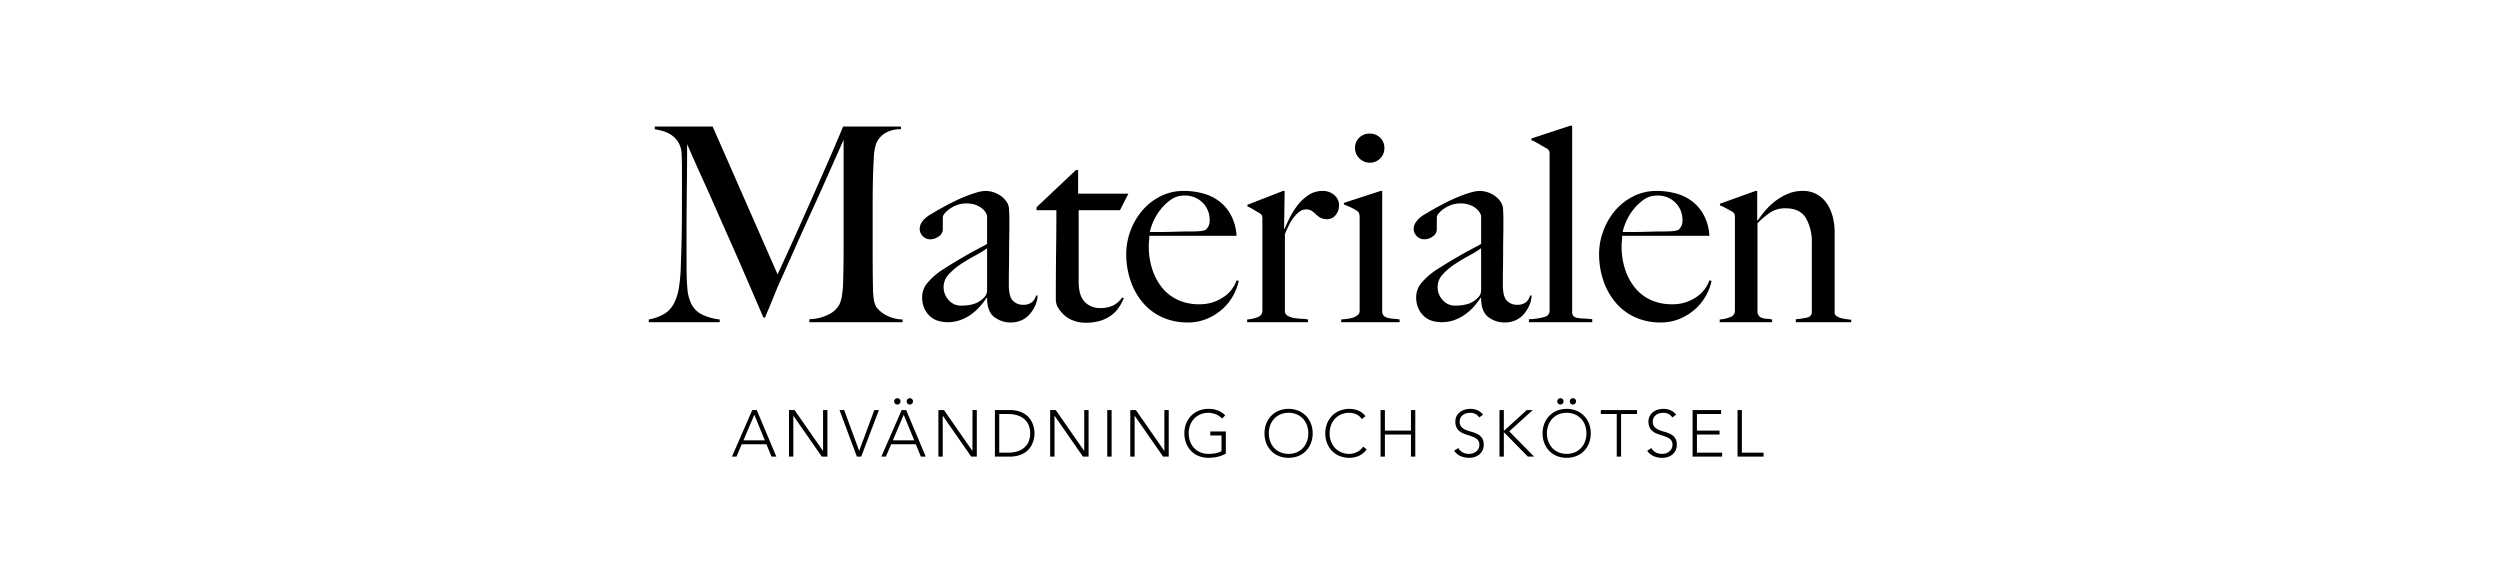 <svg xmlns="http://www.w3.org/2000/svg" xmlns:xlink="http://www.w3.org/1999/xlink" width="874" height="204" viewBox="0 0 874 204">
  <defs>
    <clipPath id="clip-materialen_se3">
      <rect width="874" height="204"/>
    </clipPath>
  </defs>
  <g id="materialen_se3" clip-path="url(#clip-materialen_se3)">
    <g id="Group_404" data-name="Group 404" transform="translate(10294.24 23392.637)">
      <path id="Path_193" data-name="Path 193" d="M-120.7,0V-.95a13.4,13.4,0,0,1-3.99-.713,11.95,11.95,0,0,1-2.85-1.425,9.938,9.938,0,0,1-1.757-1.52,6.891,6.891,0,0,1-.713-.9,8.382,8.382,0,0,1-.807-2.9,28.74,28.74,0,0,1-.238-3.658q-.1-5.605-.1-10.64V-41.61q0-4.275.1-8.835.1-3.325.285-6.745a19.6,19.6,0,0,1,.76-5.035,7.824,7.824,0,0,1,2.8-3.61,10.276,10.276,0,0,1,5.938-1.615v-.95H-141.5q-.285.76-2.327,5.558t-5.225,12.017q-3.182,7.22-7.173,16.15T-164.4-16.72L-187.1-68.4h-20.235v.95q1.14.19,2.755.618a10.116,10.116,0,0,1,3.04,1.377,8.527,8.527,0,0,1,2.47,2.613,8.611,8.611,0,0,1,1.14,4.322q.1,2.755.1,4.655V-41.9q0,6.365-.1,11.923t-.285,9.642a57.029,57.029,0,0,1-.665,8.217,18.258,18.258,0,0,1-1.8,5.652A9.255,9.255,0,0,1-204.012-2.9,16.587,16.587,0,0,1-209.427-.95V0h24.795V-.95A18.915,18.915,0,0,1-191.045-2.8a8.246,8.246,0,0,1-3.468-3.515,14.93,14.93,0,0,1-1.425-5.51q-.285-3.277-.285-7.742V-31.73q0-5.225.048-9.927t.1-9.5q.047-4.8.048-11.067.475,1.045,1.757,3.99T-191-50.92q2,4.37,4.465,9.975t5.32,12.017q2.85,6.413,5.842,13.348t6.033,13.965h.57q.19-.57.95-2.327t1.615-3.9q.855-2.137,1.71-4.18t1.33-2.993q3.135-7.03,5.747-12.872t5.178-11.448q2.565-5.6,5.177-11.495t5.747-12.92V-25.08q0,5.7-.19,11.97a36.723,36.723,0,0,1-.38,3.752,11.657,11.657,0,0,1-.855,3.088,8.344,8.344,0,0,1-3.705,3.515,15.541,15.541,0,0,1-6.84,1.71V0Zm47.215-9.31h-.57a4.537,4.537,0,0,1-1.425,2.327,4.856,4.856,0,0,1-3.23.9A4.8,4.8,0,0,1-82.08-7.458q-1.472-1.377-1.472-5.652,0-3.23.048-5.938t.048-5.273q0-2.565.048-5.32t.048-6.175q0-1.615-.1-3.278a5.737,5.737,0,0,0-.475-2.327A7.746,7.746,0,0,0-87.067-44.6a9.048,9.048,0,0,0-4.655-1.283,11.874,11.874,0,0,0-3.182.57,44.51,44.51,0,0,0-4.275,1.52q-2.327.95-4.893,2.28t-5.035,2.755q-.76.475-1.757,1.045a10.981,10.981,0,0,0-1.853,1.33,7.316,7.316,0,0,0-1.425,1.71,3.986,3.986,0,0,0-.57,2.09,3.459,3.459,0,0,0,1.092,2.517,3.565,3.565,0,0,0,2.613,1.093,4.849,4.849,0,0,0,2.993-1.045,2.975,2.975,0,0,0,1.377-2.375V-36.67a2.362,2.362,0,0,1,.665-1.377,9.251,9.251,0,0,1,1.805-1.615,10.656,10.656,0,0,1,2.613-1.33,8.889,8.889,0,0,1,2.993-.522,9.414,9.414,0,0,1,3.7.618,7.723,7.723,0,0,1,2.233,1.377,5.009,5.009,0,0,1,1.14,1.472,3.192,3.192,0,0,1,.332.9v9.785q-.95.57-2.327,1.282t-3.182,1.71q-1.8,1-4.228,2.423t-5.558,3.42a23.8,23.8,0,0,0-5.272,4.465,7.779,7.779,0,0,0-2.137,5.13,9.743,9.743,0,0,0,.807,4.18,8.235,8.235,0,0,0,2.09,2.8,7.326,7.326,0,0,0,2.85,1.52A11.7,11.7,0,0,0-105.022,0a13.208,13.208,0,0,0,4.7-.808,15.48,15.48,0,0,0,3.895-2.137,18.778,18.778,0,0,0,3.04-2.85A23.41,23.41,0,0,0-91.342-8.55l.19.1q0,4.75,2.518,6.65A9.289,9.289,0,0,0-82.887.1,9.189,9.189,0,0,0-79.23-.618a8.183,8.183,0,0,0,2.9-2.09A11.733,11.733,0,0,0-74.337-5.8,9.869,9.869,0,0,0-73.482-9.31Zm-17.67-1.9a3.45,3.45,0,0,1-1.14,2.66,8.37,8.37,0,0,1-3.515,2.185,15.232,15.232,0,0,1-4.37.57,5.6,5.6,0,0,1-4.465-2,6.688,6.688,0,0,1-1.71-4.465,6.415,6.415,0,0,1,1.757-4.418,22.107,22.107,0,0,1,4.18-3.562q2.422-1.615,4.988-2.992a38.5,38.5,0,0,0,4.275-2.613Zm49.4-33.725H-59.327V-53.2h-.76L-73.862-40.185v1.045h6.935q0,6.27-.1,14.3t-.095,16.958a5.668,5.668,0,0,0,.9,2.992,10.822,10.822,0,0,0,2.327,2.66,10.008,10.008,0,0,0,3.278,1.8A12.086,12.086,0,0,0-56.762.19,17.409,17.409,0,0,0-51.49-.522a12.568,12.568,0,0,0,3.9-1.995,11.239,11.239,0,0,0,2.66-2.85A18.252,18.252,0,0,0-43.367-8.36l-.57-.285a8.46,8.46,0,0,1-3.135,2.8,10.168,10.168,0,0,1-4.56.9,7.157,7.157,0,0,1-5.415-2.185q-2.09-2.185-2.09-7.03V-39.14H-44.7ZM-3.182-14.44l-.76-.19a11.432,11.432,0,0,1-4.7,5.938A14.425,14.425,0,0,1-16.957-6.27a17.41,17.41,0,0,1-7.695-1.615,15.413,15.413,0,0,1-5.51-4.418,20.146,20.146,0,0,1-3.325-6.46,25.55,25.55,0,0,1-1.14-7.647q0-1.045.1-2.042t.1-1.757H-3.942a17.747,17.747,0,0,0-1.805-6.935A15.019,15.019,0,0,0-9.69-42.037a16.163,16.163,0,0,0-5.7-2.9,24.969,24.969,0,0,0-6.983-.95,17.772,17.772,0,0,0-8.312,1.948,20.439,20.439,0,0,0-6.365,5.083,23.366,23.366,0,0,0-4.038,7.077,23.191,23.191,0,0,0-1.425,7.933,28.559,28.559,0,0,0,1.52,9.357A23.432,23.432,0,0,0-36.67-6.793,19.271,19.271,0,0,0-29.877-1.71,21.19,21.19,0,0,0-21.042.1,17.127,17.127,0,0,0-13.965-1.33,19.071,19.071,0,0,0-8.5-4.94a17.858,17.858,0,0,0,3.61-4.8A17.5,17.5,0,0,0-3.182-14.44ZM-13.347-35.72a4.631,4.631,0,0,1-.333,1.995,6.928,6.928,0,0,1-1,1.425,7.4,7.4,0,0,1-2.185.475q-1.235.1-2.66.1-2.185,0-3.99.048t-3.468.095q-1.663.048-3.372.048h-3.9A17.442,17.442,0,0,1-33.2-34.817a18.556,18.556,0,0,1,2.423-4.228A17.645,17.645,0,0,1-27.075-42.7a7.915,7.915,0,0,1,4.8-1.568,8.611,8.611,0,0,1,6.508,2.518A8.393,8.393,0,0,1-13.347-35.72Zm45.22-5.13a4.549,4.549,0,0,0-1.663-3.61,5.993,5.993,0,0,0-4.037-1.425,8.813,8.813,0,0,0-5.225,1.615,16.644,16.644,0,0,0-3.9,3.847,28.693,28.693,0,0,0-2.66,4.417q-1.045,2.185-1.52,3.325h-.19l.19-13.205H12.3L-.142-41.04v.57a15.706,15.706,0,0,1,2.28,1.188q1.14.713,2,1.188a2.167,2.167,0,0,1,.807.855,3.44,3.44,0,0,1,.142,1.14V-3.99A2.259,2.259,0,0,1,3.515-1.8,12.361,12.361,0,0,1-.237-.95V0h21.28V-.95a14.2,14.2,0,0,0-2.233-.238,20.41,20.41,0,0,1-2.47-.237A7.347,7.347,0,0,1,14.2-2.09a2.3,2.3,0,0,1-1.235-1.33V-30.78q.57-1.425,1.33-2.993a16.1,16.1,0,0,1,1.71-2.8,10.388,10.388,0,0,1,2.042-2.042,3.723,3.723,0,0,1,2.233-.807,3.644,3.644,0,0,1,2.09.522A10.124,10.124,0,0,1,23.8-37.715a7.551,7.551,0,0,0,1.567,1.188,4.825,4.825,0,0,0,2.423.522,3.735,3.735,0,0,0,2.85-1.377A5,5,0,0,0,31.873-40.85ZM47.738-60.895a4.81,4.81,0,0,0-1.473-3.61,5.053,5.053,0,0,0-3.657-1.425,5.053,5.053,0,0,0-3.658,1.425,4.81,4.81,0,0,0-1.472,3.61A4.932,4.932,0,0,0,39-57.285a4.932,4.932,0,0,0,3.61,1.52,4.966,4.966,0,0,0,3.657-1.473A4.966,4.966,0,0,0,47.738-60.895ZM53.058,0V-.95a13.092,13.092,0,0,0-1.948-.238,10.945,10.945,0,0,1-1.853-.237,4.133,4.133,0,0,1-1.472-.618,2.083,2.083,0,0,1-.807-1.377V-45.885h-.57l-12.825,4.18v.57A26.1,26.1,0,0,1,36.1-40.09a16.837,16.837,0,0,1,2.043,1.14A1.893,1.893,0,0,1,38.95-37.9a5.522,5.522,0,0,1,.142,1.33V-3.99a1.859,1.859,0,0,1-.618,1.425,4.506,4.506,0,0,1-1.52.9,9.217,9.217,0,0,1-2.042.475q-1.14.143-2.28.238V0Zm46.17-9.31h-.57a4.537,4.537,0,0,1-1.425,2.327,4.856,4.856,0,0,1-3.23.9A4.8,4.8,0,0,1,90.63-7.458q-1.472-1.377-1.473-5.652,0-3.23.048-5.938t.048-5.273q0-2.565.048-5.32t.048-6.175q0-1.615-.1-3.278a5.737,5.737,0,0,0-.475-2.327A7.746,7.746,0,0,0,85.643-44.6a9.048,9.048,0,0,0-4.655-1.283,11.874,11.874,0,0,0-3.182.57,44.51,44.51,0,0,0-4.275,1.52q-2.327.95-4.893,2.28T63.6-38.76q-.76.475-1.757,1.045a10.981,10.981,0,0,0-1.853,1.33,7.316,7.316,0,0,0-1.425,1.71,3.986,3.986,0,0,0-.57,2.09,3.459,3.459,0,0,0,1.092,2.517A3.565,3.565,0,0,0,61.7-28.975,4.849,4.849,0,0,0,64.7-30.02,2.975,2.975,0,0,0,66.073-32.4V-36.67a2.362,2.362,0,0,1,.665-1.377,9.251,9.251,0,0,1,1.805-1.615,10.656,10.656,0,0,1,2.613-1.33,8.889,8.889,0,0,1,2.993-.522,9.414,9.414,0,0,1,3.705.618,7.723,7.723,0,0,1,2.232,1.377,5.009,5.009,0,0,1,1.14,1.472,3.192,3.192,0,0,1,.333.9v9.785q-.95.57-2.328,1.282t-3.182,1.71q-1.8,1-4.228,2.423t-5.558,3.42A23.8,23.8,0,0,0,60.99-14.06a7.779,7.779,0,0,0-2.138,5.13,9.743,9.743,0,0,0,.807,4.18,8.235,8.235,0,0,0,2.09,2.8A7.326,7.326,0,0,0,64.6-.427,11.7,11.7,0,0,0,67.688,0a13.208,13.208,0,0,0,4.7-.808,15.48,15.48,0,0,0,3.895-2.137,18.778,18.778,0,0,0,3.04-2.85A23.41,23.41,0,0,0,81.368-8.55l.19.1q0,4.75,2.517,6.65A9.289,9.289,0,0,0,89.823.1,9.189,9.189,0,0,0,93.48-.618a8.183,8.183,0,0,0,2.9-2.09,11.733,11.733,0,0,0,2-3.088A9.869,9.869,0,0,0,99.228-9.31Zm-17.67-1.9a3.45,3.45,0,0,1-1.14,2.66A8.37,8.37,0,0,1,76.9-6.365a15.232,15.232,0,0,1-4.37.57,5.6,5.6,0,0,1-4.465-2,6.688,6.688,0,0,1-1.71-4.465,6.415,6.415,0,0,1,1.757-4.418,22.107,22.107,0,0,1,4.18-3.562q2.422-1.615,4.987-2.992a38.5,38.5,0,0,0,4.275-2.613ZM120.413,0V-1.045q-1.8-.19-3.135-.238a12.4,12.4,0,0,1-2.185-.238,2.36,2.36,0,0,1-1.282-.665,2.072,2.072,0,0,1-.428-1.425V-68.685h-.665L99.133-64.22v.57a25.083,25.083,0,0,1,2.85,1.472q1.71,1,2.565,1.473a2.167,2.167,0,0,1,.808.855,3.44,3.44,0,0,1,.143,1.14V-4.085a2.168,2.168,0,0,1-1.425,2.137,20.8,20.8,0,0,1-5.795.9V0Zm41.7-14.44-.76-.19a11.432,11.432,0,0,1-4.7,5.938,14.425,14.425,0,0,1-8.312,2.423,17.41,17.41,0,0,1-7.695-1.615,15.413,15.413,0,0,1-5.51-4.418,20.146,20.146,0,0,1-3.325-6.46,25.551,25.551,0,0,1-1.14-7.647q0-1.045.1-2.042t.1-1.757h30.495a17.747,17.747,0,0,0-1.8-6.935,15.019,15.019,0,0,0-3.943-4.892,16.163,16.163,0,0,0-5.7-2.9,24.969,24.969,0,0,0-6.982-.95,17.772,17.772,0,0,0-8.312,1.948,20.439,20.439,0,0,0-6.365,5.083,23.366,23.366,0,0,0-4.037,7.077,23.191,23.191,0,0,0-1.425,7.933,28.559,28.559,0,0,0,1.52,9.357,23.432,23.432,0,0,0,4.323,7.695,19.271,19.271,0,0,0,6.792,5.083A21.19,21.19,0,0,0,144.258.1a17.127,17.127,0,0,0,7.077-1.425A19.071,19.071,0,0,0,156.8-4.94a17.858,17.858,0,0,0,3.61-4.8A17.5,17.5,0,0,0,162.118-14.44ZM151.953-35.72a4.631,4.631,0,0,1-.333,1.995,6.928,6.928,0,0,1-1,1.425,7.4,7.4,0,0,1-2.185.475q-1.235.1-2.66.1-2.185,0-3.99.048t-3.467.095q-1.662.048-3.372.048h-3.895a17.441,17.441,0,0,1,1.045-3.277,18.556,18.556,0,0,1,2.423-4.228,17.644,17.644,0,0,1,3.7-3.657,7.915,7.915,0,0,1,4.8-1.568,8.611,8.611,0,0,1,6.508,2.518A8.393,8.393,0,0,1,151.953-35.72ZM210.947,0V-.855q-.855-.095-1.852-.238a14.694,14.694,0,0,1-1.853-.38,4.253,4.253,0,0,1-1.473-.712,1.4,1.4,0,0,1-.617-1.14v-27.93q0-6.46-2.945-10.545a9.789,9.789,0,0,0-8.455-4.085,12.634,12.634,0,0,0-4.94,1,19.875,19.875,0,0,0-4.37,2.517A22.541,22.541,0,0,0,180.88-39a34.265,34.265,0,0,0-2.612,3.467l-.19-.095v-10.26h-.57L165.063-41.42v.57a24.883,24.883,0,0,1,2.28,1.093q1.14.618,1.995,1.092a2.167,2.167,0,0,1,.807.855,3.44,3.44,0,0,1,.143,1.14V-3.99A2.259,2.259,0,0,1,168.72-1.8a12.362,12.362,0,0,1-3.753.855V0H183.3V-.95a12.862,12.862,0,0,0-1.8-.238,6.958,6.958,0,0,1-1.52-.237,2.844,2.844,0,0,1-1.14-.618,2.449,2.449,0,0,1-.665-1.377V-34.58a28.5,28.5,0,0,1,4.655-3.9,9.554,9.554,0,0,1,5.225-1.33q4.94,0,7.03,3.372a16.688,16.688,0,0,1,2.09,8.883V-3.61a1.865,1.865,0,0,1-1.52,1.947,21.558,21.558,0,0,1-4.085.618V0Z" transform="translate(-9858 -23280)"/>
      <path id="Path_192" data-name="Path 192" d="M-173.247-16.284h1.564L-164.829,0h-1.7L-168.3-4.324h-8.625L-178.768,0h-1.587Zm.713,1.656L-176.329-5.7h7.475Zm12.121-1.656h1.955l9.913,14.26h.046v-14.26h1.518V0h-1.955l-9.913-14.26h-.046V0h-1.518Zm17.664,0h1.633L-135.872-2l5.29-14.283h1.61L-135.16,0h-1.518Zm21.735,0h1.564L-112.6,0h-1.7l-1.771-4.324h-8.625L-126.534,0h-1.587Zm.713,1.656L-124.1-5.7h7.475Zm-3.335-4.692a1.065,1.065,0,0,1,.322-.782,1.065,1.065,0,0,1,.782-.322,1.065,1.065,0,0,1,.782.322,1.065,1.065,0,0,1,.322.782,1.065,1.065,0,0,1-.322.782,1.065,1.065,0,0,1-.782.322,1.065,1.065,0,0,1-.782-.322A1.065,1.065,0,0,1-123.636-19.32Zm4.37,0a1.065,1.065,0,0,1,.322-.782,1.065,1.065,0,0,1,.782-.322,1.065,1.065,0,0,1,.782.322,1.065,1.065,0,0,1,.322.782,1.065,1.065,0,0,1-.322.782,1.065,1.065,0,0,1-.782.322,1.065,1.065,0,0,1-.782-.322A1.065,1.065,0,0,1-119.266-19.32Zm11.086,3.036h1.955l9.913,14.26h.046v-14.26h1.518V0H-96.7l-9.913-14.26h-.046V0h-1.518Zm19.757,0h5.037a10.887,10.887,0,0,1,3.588.517,7.98,7.98,0,0,1,2.45,1.323,6.564,6.564,0,0,1,1.541,1.783,8.723,8.723,0,0,1,.828,1.874,8.727,8.727,0,0,1,.334,1.622q.069.724.069,1.023t-.069,1.023A8.727,8.727,0,0,1-74.98-5.5a8.723,8.723,0,0,1-.828,1.874A6.564,6.564,0,0,1-77.349-1.84,7.98,7.98,0,0,1-79.8-.518,10.887,10.887,0,0,1-83.386,0h-5.037Zm1.518,14.9h3.128a10.883,10.883,0,0,0,3.013-.4,6.9,6.9,0,0,0,2.438-1.23,5.8,5.8,0,0,0,1.633-2.1,7.072,7.072,0,0,0,.6-3.025,7.072,7.072,0,0,0-.6-3.024,5.8,5.8,0,0,0-1.633-2.1,6.9,6.9,0,0,0-2.438-1.23,10.883,10.883,0,0,0-3.013-.4h-3.128Zm17.8-14.9h1.955l9.913,14.26h.046v-14.26h1.518V0h-1.955l-9.913-14.26h-.046V0H-69.1Zm19.964,0h1.518V0h-1.518Zm8.05,0h1.955l9.913,14.26h.046v-14.26h1.518V0h-1.955l-9.913-14.26h-.046V0h-1.518Zm33.4,15.226A10.569,10.569,0,0,1-10.649.08a14.586,14.586,0,0,1-3.117.333,8.97,8.97,0,0,1-3.416-.632,7.691,7.691,0,0,1-2.656-1.771A8.131,8.131,0,0,1-21.562-4.7a9.3,9.3,0,0,1-.621-3.438,9.206,9.206,0,0,1,.621-3.427,8.158,8.158,0,0,1,1.725-2.7,7.828,7.828,0,0,1,2.656-1.783,8.829,8.829,0,0,1,3.416-.644A7.886,7.886,0,0,1-7.9-14.444L-9-13.294a4.733,4.733,0,0,0-.908-.816,6.189,6.189,0,0,0-1.173-.644,7.58,7.58,0,0,0-1.323-.414,6.4,6.4,0,0,0-1.357-.149,7.145,7.145,0,0,0-2.863.552A6.381,6.381,0,0,0-18.8-13.248a6.717,6.717,0,0,0-1.38,2.277,8.12,8.12,0,0,0-.483,2.829,8.12,8.12,0,0,0,.483,2.829A6.717,6.717,0,0,0-18.8-3.036a6.381,6.381,0,0,0,2.174,1.518,7.144,7.144,0,0,0,2.863.552A13.893,13.893,0,0,0-11.3-1.173a6.323,6.323,0,0,0,2.093-.759V-7.406h-3.91v-1.38h5.428ZM5.831-8.142a9.206,9.206,0,0,1,.621-3.427,8.158,8.158,0,0,1,1.725-2.7,7.828,7.828,0,0,1,2.656-1.783,8.829,8.829,0,0,1,3.415-.644,8.829,8.829,0,0,1,3.416.644,7.828,7.828,0,0,1,2.656,1.783,8.158,8.158,0,0,1,1.725,2.7,9.206,9.206,0,0,1,.621,3.427A9.3,9.3,0,0,1,22.046-4.7a8.131,8.131,0,0,1-1.725,2.714A7.691,7.691,0,0,1,17.664-.218a8.97,8.97,0,0,1-3.416.632,8.97,8.97,0,0,1-3.415-.632A7.691,7.691,0,0,1,8.177-1.989,8.131,8.131,0,0,1,6.452-4.7,9.3,9.3,0,0,1,5.831-8.142Zm1.518,0a8.12,8.12,0,0,0,.483,2.829,6.717,6.717,0,0,0,1.38,2.277,6.381,6.381,0,0,0,2.174,1.518,7.144,7.144,0,0,0,2.863.552,7.144,7.144,0,0,0,2.863-.552,6.381,6.381,0,0,0,2.174-1.518,6.717,6.717,0,0,0,1.38-2.277,8.12,8.12,0,0,0,.483-2.829,8.12,8.12,0,0,0-.483-2.829,6.717,6.717,0,0,0-1.38-2.277,6.381,6.381,0,0,0-2.174-1.518,7.144,7.144,0,0,0-2.863-.552,7.145,7.145,0,0,0-2.863.552,6.381,6.381,0,0,0-2.174,1.518,6.717,6.717,0,0,0-1.38,2.277A8.12,8.12,0,0,0,7.349-8.142Zm34.2,5.589A6.9,6.9,0,0,1,38.835-.276,8.066,8.066,0,0,1,35.5.414a8.97,8.97,0,0,1-3.416-.632,7.691,7.691,0,0,1-2.656-1.771A8.131,8.131,0,0,1,27.7-4.7a9.3,9.3,0,0,1-.621-3.438,9.206,9.206,0,0,1,.621-3.427,8.158,8.158,0,0,1,1.725-2.7,7.828,7.828,0,0,1,2.656-1.783A8.829,8.829,0,0,1,35.5-16.7a8.11,8.11,0,0,1,3.094.587,6.142,6.142,0,0,1,2.518,1.966L39.87-13.11a4.5,4.5,0,0,0-1.943-1.679,5.894,5.894,0,0,0-2.427-.529,7.144,7.144,0,0,0-2.863.552,6.381,6.381,0,0,0-2.174,1.518,6.717,6.717,0,0,0-1.38,2.277A8.12,8.12,0,0,0,28.6-8.142a8.12,8.12,0,0,0,.483,2.829,6.717,6.717,0,0,0,1.38,2.277,6.381,6.381,0,0,0,2.174,1.518A7.144,7.144,0,0,0,35.5-.966a5.885,5.885,0,0,0,1.288-.15,5.839,5.839,0,0,0,1.3-.46A6.239,6.239,0,0,0,39.3-2.358,5.006,5.006,0,0,0,40.307-3.5ZM46.4-16.284h1.518v7.176h9.108v-7.176h1.518V0H57.029V-7.728H47.921V0H46.4ZM73.566-3.013a3.894,3.894,0,0,0,1.552,1.541,4.569,4.569,0,0,0,2.174.506,4.344,4.344,0,0,0,1.426-.23,3.635,3.635,0,0,0,1.161-.644,3.027,3.027,0,0,0,.782-1,2.965,2.965,0,0,0,.287-1.323,2.54,2.54,0,0,0-.356-1.4,2.856,2.856,0,0,0-.955-.909,7.007,7.007,0,0,0-1.345-.609q-.747-.253-1.541-.506T75.21-8.165A5.163,5.163,0,0,1,73.865-9a3.743,3.743,0,0,1-.955-1.3,4.65,4.65,0,0,1-.356-1.932,4.19,4.19,0,0,1,.425-1.92,4.1,4.1,0,0,1,1.15-1.4A5.118,5.118,0,0,1,75.8-16.41a6.745,6.745,0,0,1,1.978-.288,6.4,6.4,0,0,1,2.473.472,4.7,4.7,0,0,1,1.966,1.575l-1.311.943a3.849,3.849,0,0,0-1.345-1.208,3.9,3.9,0,0,0-1.828-.4,4.963,4.963,0,0,0-1.4.2,3.506,3.506,0,0,0-1.161.575,2.832,2.832,0,0,0-.794.954,2.9,2.9,0,0,0-.3,1.357,2.621,2.621,0,0,0,.621,1.875,4.378,4.378,0,0,0,1.553,1.035,16.485,16.485,0,0,0,2.024.667,9.8,9.8,0,0,1,2.024.771,4.367,4.367,0,0,1,1.552,1.345,4.009,4.009,0,0,1,.621,2.38,4.415,4.415,0,0,1-.414,1.955A4.3,4.3,0,0,1,80.937-.771a4.824,4.824,0,0,1-1.621.885,6.137,6.137,0,0,1-1.909.3A7.661,7.661,0,0,1,74.44-.149a5.43,5.43,0,0,1-2.323-1.9ZM87.987-16.284H89.5v7.176h.138l7.889-7.176h2.093L91.391-8.832,100.085,0H97.9L89.643-8.418H89.5V0H87.987Zm15.065,8.142a9.206,9.206,0,0,1,.621-3.427,8.158,8.158,0,0,1,1.725-2.7,7.828,7.828,0,0,1,2.657-1.783,8.829,8.829,0,0,1,3.416-.644,8.829,8.829,0,0,1,3.415.644,7.828,7.828,0,0,1,2.657,1.783,8.158,8.158,0,0,1,1.725,2.7,9.206,9.206,0,0,1,.621,3.427,9.3,9.3,0,0,1-.621,3.438,8.132,8.132,0,0,1-1.725,2.714,7.692,7.692,0,0,1-2.657,1.771,8.97,8.97,0,0,1-3.415.632,8.97,8.97,0,0,1-3.416-.632A7.692,7.692,0,0,1,105.4-1.989,8.132,8.132,0,0,1,103.672-4.7,9.3,9.3,0,0,1,103.051-8.142Zm1.518,0a8.12,8.12,0,0,0,.483,2.829,6.717,6.717,0,0,0,1.38,2.277,6.381,6.381,0,0,0,2.174,1.518,7.144,7.144,0,0,0,2.864.552,7.144,7.144,0,0,0,2.863-.552,6.381,6.381,0,0,0,2.174-1.518,6.717,6.717,0,0,0,1.38-2.277,8.12,8.12,0,0,0,.483-2.829,8.12,8.12,0,0,0-.483-2.829,6.717,6.717,0,0,0-1.38-2.277,6.381,6.381,0,0,0-2.174-1.518,7.144,7.144,0,0,0-2.863-.552,7.144,7.144,0,0,0-2.864.552,6.381,6.381,0,0,0-2.174,1.518,6.717,6.717,0,0,0-1.38,2.277A8.12,8.12,0,0,0,104.569-8.142ZM108.18-19.32a1.065,1.065,0,0,1,.322-.782,1.065,1.065,0,0,1,.782-.322,1.065,1.065,0,0,1,.782.322,1.065,1.065,0,0,1,.322.782,1.065,1.065,0,0,1-.322.782,1.065,1.065,0,0,1-.782.322,1.065,1.065,0,0,1-.782-.322A1.065,1.065,0,0,1,108.18-19.32Zm4.37,0a1.065,1.065,0,0,1,.322-.782,1.065,1.065,0,0,1,.782-.322,1.065,1.065,0,0,1,.782.322,1.065,1.065,0,0,1,.322.782,1.065,1.065,0,0,1-.322.782,1.065,1.065,0,0,1-.782.322,1.065,1.065,0,0,1-.782-.322A1.065,1.065,0,0,1,112.55-19.32ZM128.973-14.9h-5.566v-1.38h12.65v1.38h-5.566V0h-1.518Zm12.1,11.891a3.894,3.894,0,0,0,1.553,1.541,4.569,4.569,0,0,0,2.173.506,4.345,4.345,0,0,0,1.426-.23,3.635,3.635,0,0,0,1.161-.644,3.027,3.027,0,0,0,.782-1,2.965,2.965,0,0,0,.287-1.323,2.54,2.54,0,0,0-.356-1.4,2.856,2.856,0,0,0-.954-.909,7.007,7.007,0,0,0-1.346-.609q-.748-.253-1.541-.506t-1.541-.575A5.163,5.163,0,0,1,141.37-9a3.743,3.743,0,0,1-.954-1.3,4.65,4.65,0,0,1-.356-1.932,4.19,4.19,0,0,1,.425-1.92,4.1,4.1,0,0,1,1.15-1.4,5.118,5.118,0,0,1,1.667-.851,6.745,6.745,0,0,1,1.978-.288,6.4,6.4,0,0,1,2.473.472,4.7,4.7,0,0,1,1.966,1.575l-1.311.943a3.849,3.849,0,0,0-1.346-1.208,3.9,3.9,0,0,0-1.829-.4,4.963,4.963,0,0,0-1.4.2,3.506,3.506,0,0,0-1.161.575,2.832,2.832,0,0,0-.793.954,2.9,2.9,0,0,0-.3,1.357,2.621,2.621,0,0,0,.621,1.875,4.378,4.378,0,0,0,1.553,1.035,16.486,16.486,0,0,0,2.024.667,9.8,9.8,0,0,1,2.024.771,4.367,4.367,0,0,1,1.553,1.345,4.009,4.009,0,0,1,.621,2.38,4.415,4.415,0,0,1-.414,1.955,4.3,4.3,0,0,1-1.115,1.437,4.824,4.824,0,0,1-1.622.885,6.137,6.137,0,0,1-1.909.3,7.661,7.661,0,0,1-2.967-.563,5.43,5.43,0,0,1-2.323-1.9Zm14.421-13.271h9.959v1.38H157.01v5.8h7.912v1.38H157.01V-1.38h8.809V0H155.492Zm15.709,0h1.518v14.9h7.59V0H171.2Z" transform="translate(-9858 -23233)"/>
    </g>
  </g>
</svg>
